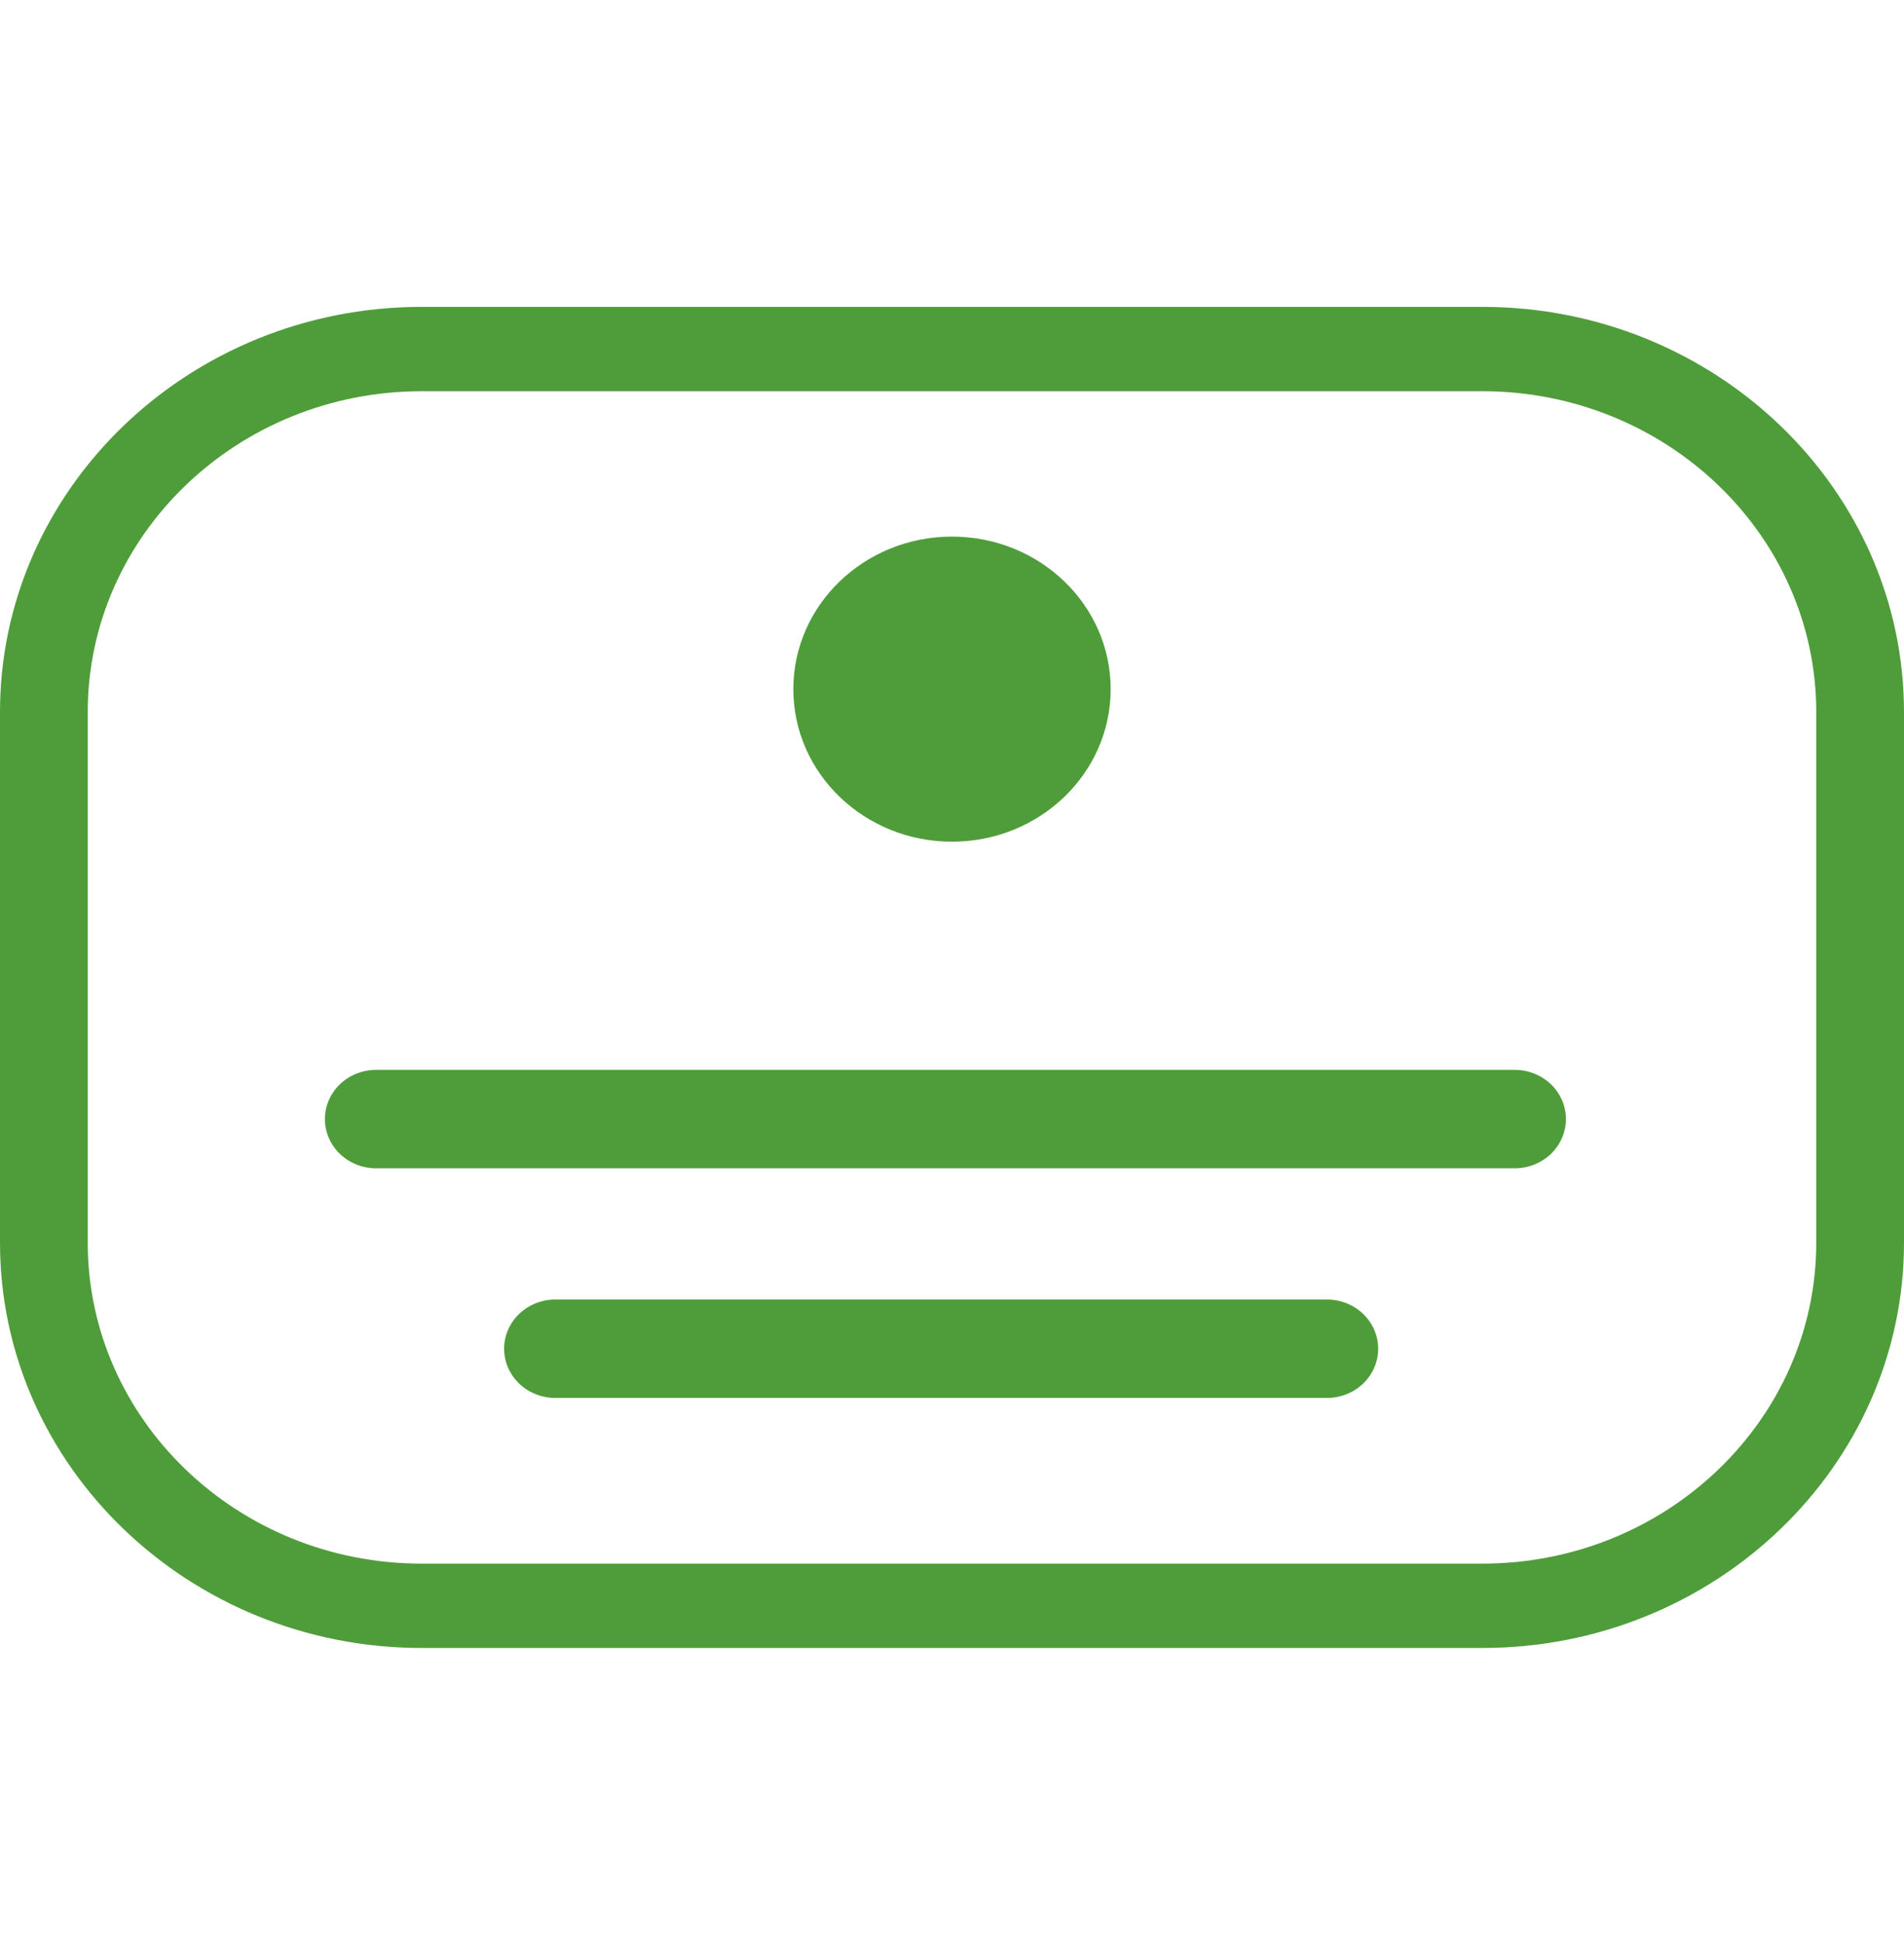 <svg width="48" height="49" viewBox="0 0 48 49" fill="none" xmlns="http://www.w3.org/2000/svg">
<path d="M45.788 31.321C45.788 35.782 42.012 39.411 37.372 39.411H10.628C5.988 39.411 2.212 35.782 2.212 31.321V17.95C2.212 13.489 5.988 9.861 10.628 9.861H37.372C42.012 9.861 45.788 13.489 45.788 17.95V31.321ZM37.372 7.735H10.628C4.768 7.735 0 12.317 0 17.95V31.321C0 36.954 4.768 41.537 10.628 41.537H37.372C43.233 41.537 48 36.954 48 31.321V17.95C48 12.317 43.233 7.735 37.372 7.735Z" fill="#4F9D3A"/>
<path d="M38.186 26.966H9.482C9.14 26.966 8.811 27.097 8.569 27.329C8.327 27.562 8.191 27.877 8.191 28.206C8.191 28.535 8.327 28.851 8.569 29.084C8.811 29.316 9.14 29.447 9.482 29.447H38.186C38.528 29.447 38.856 29.316 39.099 29.084C39.34 28.851 39.477 28.535 39.477 28.206C39.477 27.877 39.34 27.562 39.099 27.329C38.856 27.097 38.528 26.966 38.186 26.966Z" fill="#4F9D3A"/>
<path d="M33.454 32.755H13.999C13.657 32.755 13.329 32.885 13.087 33.118C12.845 33.35 12.709 33.666 12.709 33.995C12.709 34.324 12.845 34.639 13.087 34.872C13.329 35.105 13.657 35.235 13.999 35.235H33.454C33.796 35.235 34.124 35.105 34.366 34.872C34.608 34.639 34.744 34.324 34.744 33.995C34.744 33.666 34.608 33.35 34.366 33.118C34.124 32.885 33.796 32.755 33.454 32.755Z" fill="#4F9D3A"/>
<ellipse cx="24" cy="17.37" rx="4" ry="3.845" fill="#4F9D3A"/>
</svg>

